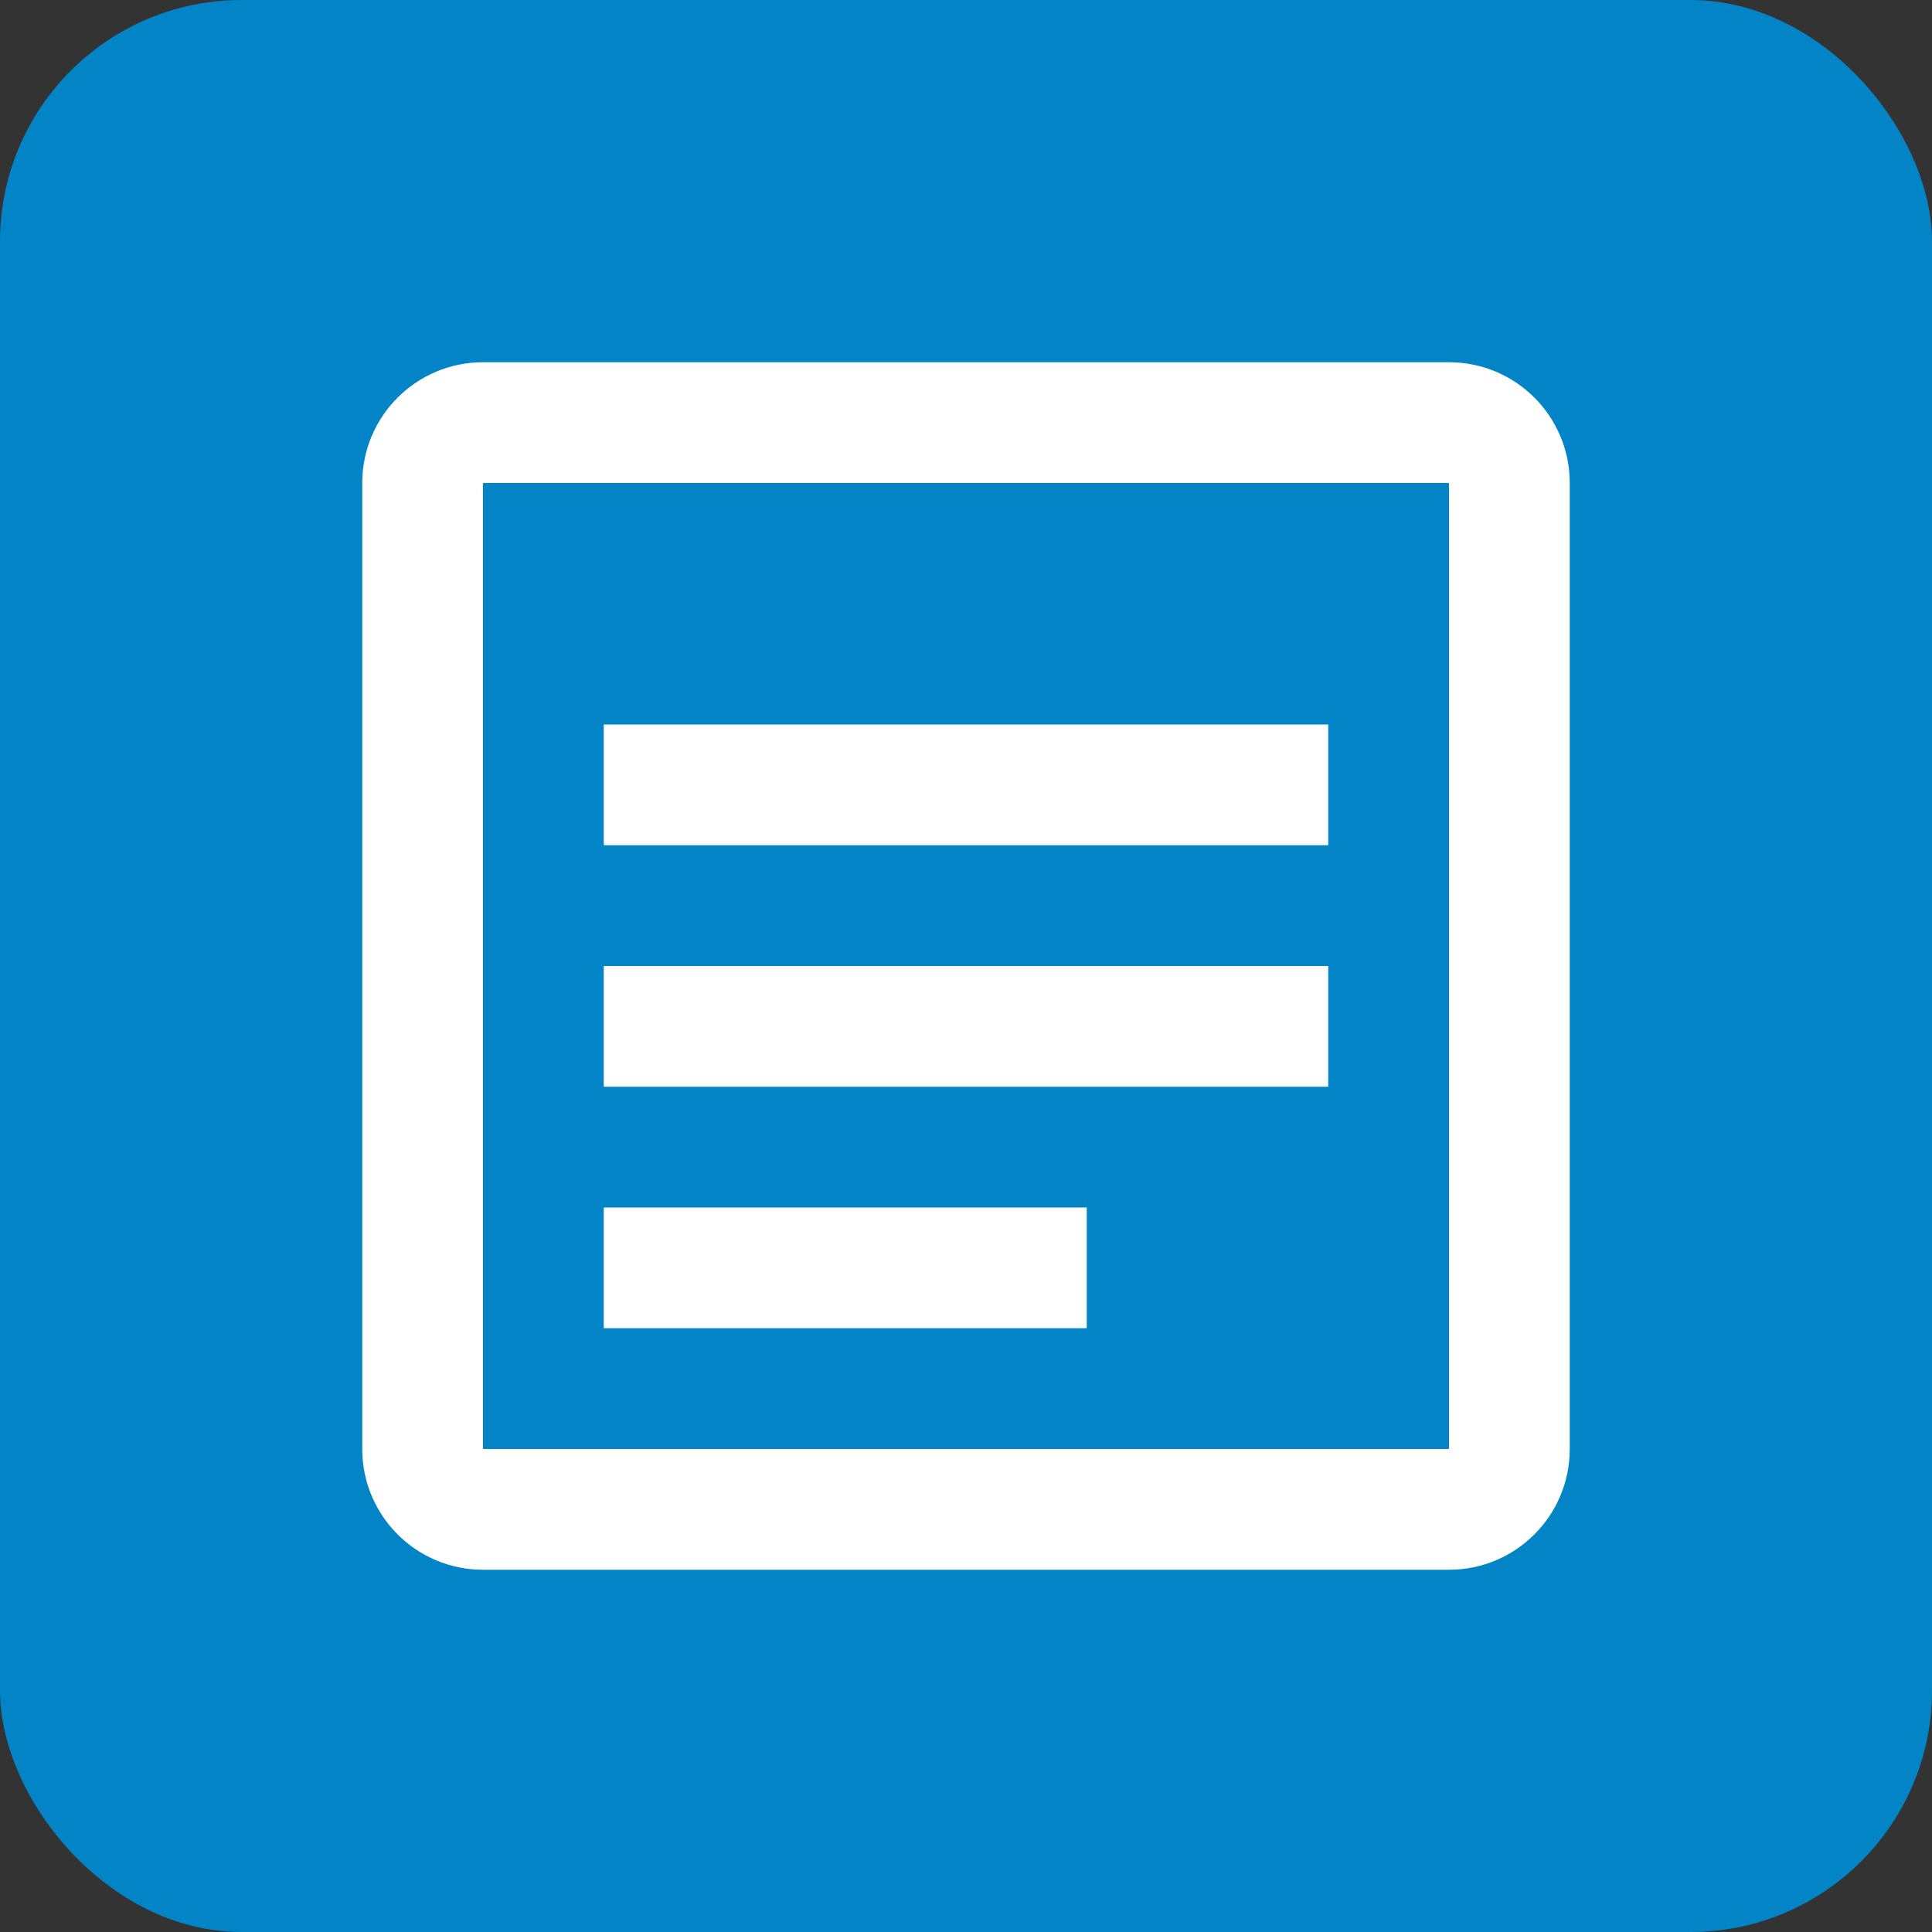 <?xml version="1.0" encoding="UTF-8"?>
<svg width="32px" height="32px" viewBox="0 0 32 32" version="1.1" xmlns="http://www.w3.org/2000/svg">
    <rect x="0" y="0" width="32" height="32" fill="#333333" stroke="none"/>
    <title>Contrato de Alquiler</title>
    <g stroke="none" stroke-width="1" fill="none" fill-rule="evenodd">
        <rect fill="#0284C7" x="0" y="0" width="32" height="32" rx="4"></rect>
        <path d="M8,6 L24,6 C25.105,6 26,6.895 26,8 L26,24 C26,25.105 25.105,26 24,26 L8,26 C6.895,26 6,25.105 6,24 L6,8 C6,6.895 6.895,6 8,6 Z M8,8 L8,24 L24,24 L24,8 L8,8 Z" fill="#FFFFFF" fill-rule="nonzero"></path>
        <path d="M10,12 L22,12 L22,14 L10,14 L10,12 Z M10,16 L22,16 L22,18 L10,18 L10,16 Z M10,20 L18,20 L18,22 L10,22 L10,20 Z" fill="#FFFFFF"></path>
    </g>
</svg>